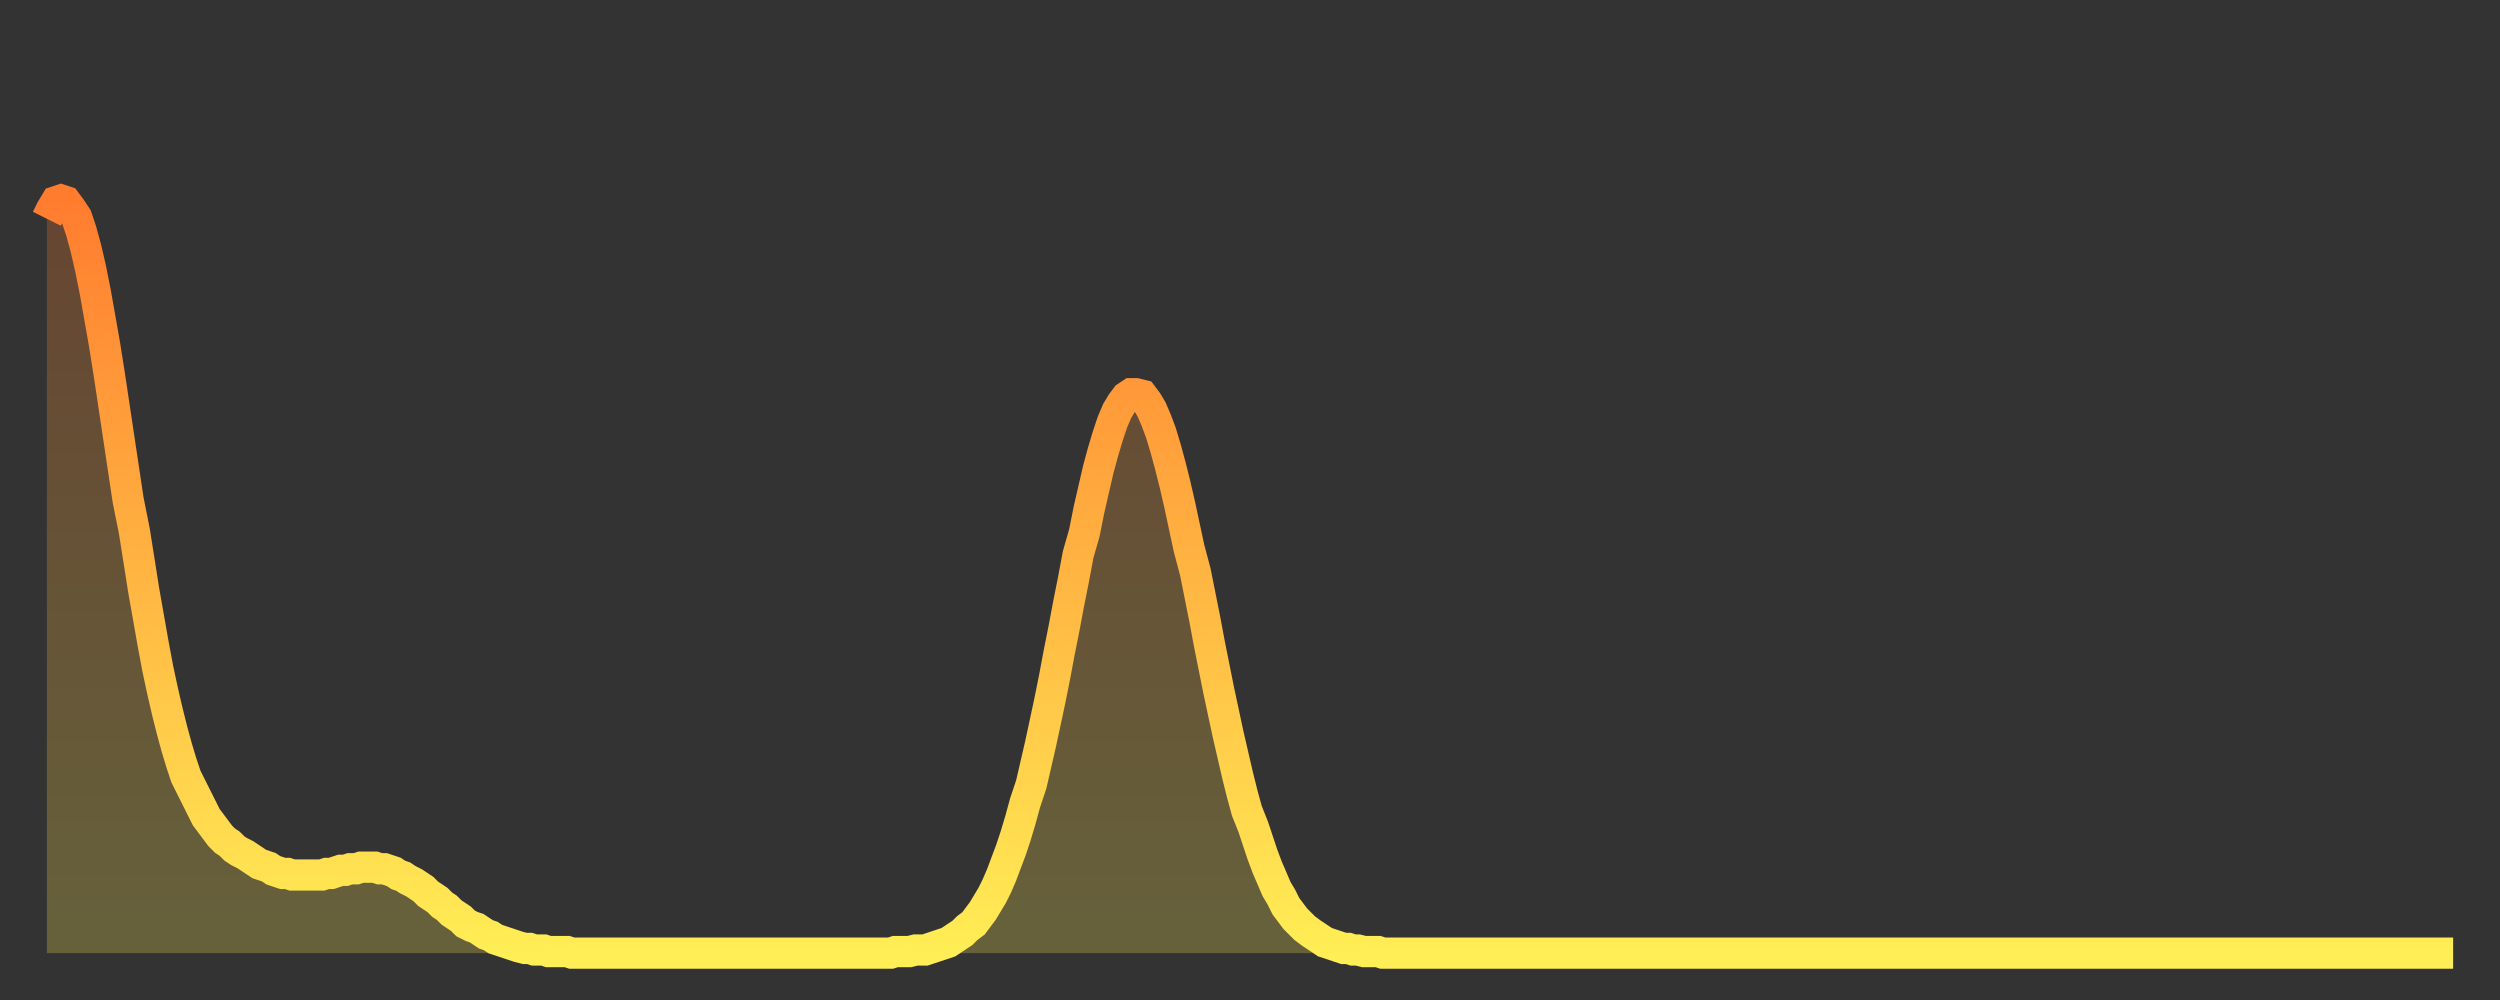 <?xml version="1.0" encoding="utf-8" ?>
<svg baseProfile="full" height="64" version="1.1" width="160" xmlns="http://www.w3.org/2000/svg" xmlns:ev="http://www.w3.org/2001/xml-events" xmlns:xlink="http://www.w3.org/1999/xlink"><rect width="100%" height="100%" fill="#333333" stroke="none"/><defs><linearGradient id="id1654178" x1="0" x2="0" y1="0" y2="1"><stop offset="0%" stop-color="#ff7c2f" /><stop offset="50%" stop-color="#ffb542" /><stop offset="100%" stop-color="#ffee55" /></linearGradient></defs><g transform="translate(3,3)"><g><path d="M 0.0 11.0 0.3 10.4 0.6 9.9 0.9 9.8 1.2 9.9 1.5 10.3 1.9 10.9 2.2 11.8 2.5 12.9 2.8 14.2 3.1 15.7 3.4 17.4 3.7 19.1 4.0 21.0 4.3 23.0 4.6 25.0 4.9 27.0 5.2 29.0 5.6 31.0 5.9 32.9 6.2 34.8 6.5 36.5 6.8 38.2 7.1 39.8 7.4 41.2 7.7 42.5 8.0 43.7 8.3 44.8 8.6 45.8 8.9 46.7 9.3 47.5 9.6 48.1 9.9 48.7 10.2 49.3 10.5 49.7 10.8 50.1 11.1 50.5 11.4 50.8 11.7 51.0 12.0 51.3 12.3 51.5 12.7 51.7 13.0 51.9 13.3 52.1 13.6 52.3 13.9 52.4 14.2 52.5 14.5 52.7 14.8 52.8 15.1 52.9 15.4 52.9 15.7 53.0 16.0 53.0 16.4 53.0 16.7 53.0 17.0 53.0 17.3 53.0 17.6 53.0 17.9 52.9 18.2 52.9 18.5 52.8 18.8 52.7 19.1 52.7 19.4 52.6 19.8 52.6 20.1 52.5 20.4 52.5 20.7 52.5 21.0 52.5 21.3 52.6 21.6 52.6 21.9 52.7 22.2 52.8 22.5 53.0 22.8 53.1 23.1 53.3 23.5 53.5 23.8 53.7 24.1 53.9 24.4 54.2 24.7 54.4 25.0 54.6 25.3 54.9 25.6 55.1 25.9 55.4 26.2 55.6 26.5 55.8 26.8 56.1 27.2 56.3 27.5 56.4 27.8 56.6 28.1 56.8 28.4 56.9 28.7 57.1 29.0 57.2 29.3 57.3 29.6 57.4 29.9 57.5 30.2 57.6 30.6 57.7 30.9 57.7 31.2 57.8 31.5 57.8 31.8 57.8 32.1 57.9 32.4 57.9 32.7 57.9 33.0 57.9 33.3 57.9 33.6 58.0 33.9 58.0 34.3 58.0 34.6 58.0 34.9 58.0 35.2 58.0 35.5 58.0 35.8 58.0 36.1 58.0 36.4 58.0 36.7 58.0 37.0 58.0 37.3 58.0 37.7 58.0 38.0 58.0 38.3 58.0 38.6 58.0 38.9 58.0 39.2 58.0 39.5 58.0 39.8 58.0 40.1 58.0 40.4 58.0 40.7 58.0 41.0 58.0 41.4 58.0 41.7 58.0 42.0 58.0 42.3 58.0 42.6 58.0 42.9 58.0 43.2 58.0 43.5 58.0 43.8 58.0 44.1 58.0 44.4 58.0 44.7 58.0 45.1 58.0 45.4 58.0 45.7 58.0 46.0 58.0 46.3 58.0 46.6 58.0 46.9 58.0 47.2 58.0 47.5 58.0 47.8 58.0 48.1 58.0 48.5 58.0 48.8 58.0 49.1 58.0 49.4 58.0 49.7 58.0 50.0 58.0 50.3 58.0 50.6 58.0 50.9 58.0 51.2 58.0 51.5 58.0 51.8 58.0 52.2 58.0 52.5 58.0 52.8 58.0 53.1 58.0 53.4 58.0 53.7 58.0 54.0 58.0 54.3 57.9 54.6 57.9 54.9 57.9 55.2 57.9 55.6 57.8 55.9 57.8 56.2 57.8 56.5 57.7 56.8 57.6 57.1 57.5 57.4 57.4 57.7 57.3 58.0 57.1 58.3 56.9 58.6 56.7 58.9 56.4 59.3 56.1 59.6 55.7 59.9 55.3 60.2 54.8 60.5 54.3 60.8 53.7 61.1 53.0 61.4 52.2 61.7 51.4 62.0 50.5 62.3 49.5 62.6 48.4 63.0 47.2 63.3 45.9 63.6 44.6 63.9 43.2 64.2 41.8 64.5 40.3 64.8 38.7 65.1 37.2 65.4 35.6 65.7 34.1 66.0 32.5 66.4 31.1 66.7 29.6 67.0 28.3 67.3 27.0 67.6 25.9 67.9 24.9 68.2 24.0 68.5 23.3 68.8 22.8 69.1 22.4 69.4 22.2 69.7 22.2 70.1 22.3 70.4 22.7 70.7 23.2 71.0 23.9 71.3 24.7 71.6 25.7 71.9 26.8 72.2 28.0 72.5 29.3 72.8 30.7 73.1 32.1 73.5 33.6 73.8 35.1 74.1 36.6 74.4 38.2 74.7 39.7 75.0 41.2 75.3 42.6 75.6 44.0 75.9 45.3 76.2 46.6 76.5 47.8 76.8 48.9 77.2 49.9 77.5 50.8 77.8 51.7 78.1 52.5 78.4 53.2 78.7 53.9 79.0 54.4 79.3 55.0 79.6 55.4 79.9 55.8 80.2 56.1 80.5 56.4 80.9 56.7 81.2 56.9 81.5 57.1 81.8 57.3 82.1 57.4 82.4 57.5 82.7 57.6 83.0 57.7 83.3 57.7 83.6 57.8 83.9 57.8 84.3 57.9 84.6 57.9 84.9 57.9 85.2 57.9 85.5 58.0 85.8 58.0 86.1 58.0 86.4 58.0 86.7 58.0 87.0 58.0 87.3 58.0 87.6 58.0 88.0 58.0 88.3 58.0 88.6 58.0 88.9 58.0 89.2 58.0 89.5 58.0 89.8 58.0 90.1 58.0 90.4 58.0 90.7 58.0 91.0 58.0 91.4 58.0 91.7 58.0 92.0 58.0 92.3 58.0 92.6 58.0 92.9 58.0 93.2 58.0 93.5 58.0 93.8 58.0 94.1 58.0 94.4 58.0 94.7 58.0 95.1 58.0 95.4 58.0 95.7 58.0 96.0 58.0 96.3 58.0 96.6 58.0 96.9 58.0 97.2 58.0 97.5 58.0 97.8 58.0 98.1 58.0 98.4 58.0 98.8 58.0 99.1 58.0 99.4 58.0 99.7 58.0 100.0 58.0 100.3 58.0 100.6 58.0 100.9 58.0 101.2 58.0 101.5 58.0 101.8 58.0 102.2 58.0 102.5 58.0 102.8 58.0 103.1 58.0 103.4 58.0 103.7 58.0 104.0 58.0 104.3 58.0 104.6 58.0 104.9 58.0 105.2 58.0 105.5 58.0 105.9 58.0 106.2 58.0 106.5 58.0 106.8 58.0 107.1 58.0 107.4 58.0 107.7 58.0 108.0 58.0 108.3 58.0 108.6 58.0 108.9 58.0 109.3 58.0 109.6 58.0 109.9 58.0 110.2 58.0 110.5 58.0 110.8 58.0 111.1 58.0 111.4 58.0 111.7 58.0 112.0 58.0 112.3 58.0 112.6 58.0 113.0 58.0 113.3 58.0 113.6 58.0 113.9 58.0 114.2 58.0 114.5 58.0 114.8 58.0 115.1 58.0 115.4 58.0 115.7 58.0 116.0 58.0 116.3 58.0 116.7 58.0 117.0 58.0 117.3 58.0 117.6 58.0 117.9 58.0 118.2 58.0 118.5 58.0 118.8 58.0 119.1 58.0 119.4 58.0 119.7 58.0 120.1 58.0 120.4 58.0 120.7 58.0 121.0 58.0 121.3 58.0 121.6 58.0 121.9 58.0 122.2 58.0 122.5 58.0 122.8 58.0 123.1 58.0 123.4 58.0 123.8 58.0 124.1 58.0 124.4 58.0 124.7 58.0 125.0 58.0 125.3 58.0 125.6 58.0 125.9 58.0 126.2 58.0 126.5 58.0 126.8 58.0 127.2 58.0 127.5 58.0 127.8 58.0 128.1 58.0 128.4 58.0 128.7 58.0 129.0 58.0 129.3 58.0 129.6 58.0 129.9 58.0 130.2 58.0 130.5 58.0 130.9 58.0 131.2 58.0 131.5 58.0 131.8 58.0 132.1 58.0 132.4 58.0 132.7 58.0 133.0 58.0 133.3 58.0 133.6 58.0 133.9 58.0 134.2 58.0 134.6 58.0 134.9 58.0 135.2 58.0 135.5 58.0 135.8 58.0 136.1 58.0 136.4 58.0 136.7 58.0 137.0 58.0 137.3 58.0 137.6 58.0 138.0 58.0 138.3 58.0 138.6 58.0 138.9 58.0 139.2 58.0 139.5 58.0 139.8 58.0 140.1 58.0 140.4 58.0 140.7 58.0 141.0 58.0 141.3 58.0 141.7 58.0 142.0 58.0 142.3 58.0 142.6 58.0 142.9 58.0 143.2 58.0 143.5 58.0 143.8 58.0 144.1 58.0 144.4 58.0 144.7 58.0 145.1 58.0 145.4 58.0 145.7 58.0 146.0 58.0 146.3 58.0 146.6 58.0 146.9 58.0 147.2 58.0 147.5 58.0 147.8 58.0 148.1 58.0 148.4 58.0 148.8 58.0 149.1 58.0 149.4 58.0 149.7 58.0 150.0 58.0 150.3 58.0 150.6 58.0 150.9 58.0 151.2 58.0 151.5 58.0 151.8 58.0 152.1 58.0 152.5 58.0 152.8 58.0 153.1 58.0 153.4 58.0 153.7 58.0 154.0 58.0" fill="none" id="graph-curve" opacity="1" stroke="url(#id1654178)" stroke-width="2" /><path d="M 0 58 L 0.0 11.0 0.3 10.4 0.6 9.9 0.9 9.8 1.2 9.9 1.5 10.3 1.9 10.9 2.2 11.8 2.5 12.9 2.8 14.2 3.1 15.7 3.4 17.4 3.7 19.1 4.0 21.0 4.3 23.0 4.6 25.0 4.9 27.0 5.2 29.0 5.6 31.0 5.9 32.9 6.2 34.8 6.5 36.5 6.8 38.2 7.1 39.8 7.4 41.2 7.7 42.5 8.0 43.7 8.3 44.8 8.6 45.8 8.9 46.7 9.3 47.5 9.6 48.1 9.9 48.7 10.2 49.3 10.5 49.7 10.8 50.1 11.1 50.5 11.4 50.8 11.7 51.0 12.0 51.3 12.3 51.5 12.7 51.7 13.0 51.9 13.3 52.1 13.6 52.3 13.9 52.4 14.2 52.5 14.5 52.7 14.8 52.8 15.1 52.9 15.4 52.9 15.7 53.0 16.0 53.0 16.4 53.0 16.7 53.0 17.0 53.0 17.3 53.0 17.6 53.0 17.9 52.9 18.2 52.9 18.5 52.8 18.8 52.7 19.1 52.7 19.4 52.6 19.8 52.6 20.1 52.5 20.4 52.5 20.7 52.5 21.0 52.5 21.3 52.6 21.6 52.6 21.9 52.7 22.2 52.8 22.5 53.0 22.8 53.1 23.1 53.3 23.5 53.5 23.8 53.7 24.1 53.9 24.4 54.2 24.7 54.4 25.0 54.6 25.3 54.9 25.6 55.1 25.9 55.4 26.2 55.6 26.5 55.8 26.8 56.1 27.2 56.3 27.5 56.4 27.8 56.6 28.1 56.8 28.4 56.9 28.7 57.1 29.0 57.2 29.3 57.3 29.6 57.4 29.9 57.5 30.2 57.6 30.6 57.7 30.9 57.7 31.2 57.8 31.5 57.8 31.8 57.8 32.1 57.9 32.4 57.9 32.7 57.9 33.0 57.9 33.3 57.9 33.6 58.0 33.9 58.0 34.3 58.0 34.6 58.0 34.9 58.0 35.2 58.0 35.5 58.0 35.8 58.0 36.1 58.0 36.4 58.0 36.7 58.0 37.0 58.0 37.3 58.0 37.7 58.0 38.0 58.0 38.3 58.0 38.6 58.0 38.9 58.0 39.2 58.0 39.5 58.0 39.8 58.0 40.1 58.0 40.4 58.0 40.7 58.0 41.0 58.0 41.4 58.0 41.7 58.0 42.0 58.0 42.3 58.0 42.6 58.0 42.9 58.0 43.2 58.0 43.5 58.0 43.8 58.0 44.1 58.0 44.4 58.0 44.7 58.0 45.1 58.0 45.4 58.0 45.7 58.0 46.0 58.0 46.3 58.0 46.6 58.0 46.9 58.0 47.2 58.0 47.5 58.0 47.8 58.0 48.1 58.0 48.5 58.0 48.8 58.0 49.1 58.0 49.4 58.0 49.7 58.0 50.0 58.0 50.3 58.0 50.6 58.0 50.9 58.0 51.2 58.0 51.5 58.0 51.8 58.0 52.2 58.0 52.5 58.0 52.8 58.0 53.1 58.0 53.4 58.0 53.7 58.0 54.0 58.0 54.3 57.9 54.6 57.9 54.9 57.9 55.2 57.9 55.6 57.8 55.9 57.8 56.2 57.8 56.5 57.7 56.8 57.6 57.1 57.5 57.4 57.4 57.7 57.3 58.0 57.1 58.3 56.9 58.6 56.7 58.9 56.4 59.3 56.1 59.6 55.7 59.9 55.3 60.2 54.8 60.5 54.3 60.8 53.7 61.1 53.0 61.4 52.2 61.7 51.4 62.0 50.5 62.3 49.5 62.6 48.4 63.0 47.2 63.3 45.9 63.6 44.6 63.9 43.2 64.2 41.8 64.5 40.3 64.8 38.7 65.1 37.2 65.4 35.6 65.7 34.1 66.0 32.5 66.4 31.1 66.7 29.6 67.0 28.3 67.3 27.0 67.6 25.9 67.9 24.9 68.2 24.0 68.5 23.3 68.8 22.8 69.1 22.4 69.4 22.2 69.7 22.2 70.1 22.3 70.4 22.7 70.7 23.2 71.0 23.9 71.3 24.7 71.6 25.7 71.9 26.8 72.2 28.0 72.5 29.3 72.8 30.7 73.1 32.1 73.5 33.6 73.8 35.1 74.1 36.6 74.4 38.2 74.7 39.7 75.0 41.2 75.3 42.6 75.6 44.0 75.9 45.3 76.2 46.6 76.5 47.8 76.8 48.9 77.2 49.9 77.5 50.8 77.8 51.7 78.1 52.5 78.4 53.2 78.7 53.9 79.0 54.4 79.3 55.0 79.6 55.4 79.9 55.8 80.2 56.1 80.5 56.4 80.9 56.7 81.2 56.9 81.5 57.1 81.8 57.3 82.1 57.4 82.4 57.5 82.7 57.6 83.0 57.7 83.3 57.7 83.6 57.8 83.9 57.8 84.3 57.9 84.6 57.9 84.9 57.9 85.2 57.9 85.5 58.0 85.8 58.0 86.1 58.0 86.4 58.0 86.7 58.0 87.0 58.0 87.3 58.0 87.6 58.0 88.0 58.0 88.3 58.0 88.6 58.0 88.9 58.0 89.2 58.0 89.5 58.0 89.8 58.0 90.1 58.0 90.4 58.0 90.7 58.0 91.0 58.0 91.4 58.0 91.7 58.0 92.0 58.0 92.3 58.0 92.6 58.0 92.9 58.0 93.2 58.0 93.5 58.0 93.8 58.0 94.1 58.0 94.4 58.0 94.7 58.0 95.1 58.0 95.4 58.0 95.7 58.0 96.0 58.0 96.3 58.0 96.6 58.0 96.9 58.0 97.2 58.0 97.5 58.0 97.8 58.0 98.1 58.0 98.4 58.0 98.8 58.0 99.1 58.0 99.4 58.0 99.7 58.0 100.0 58.0 100.3 58.0 100.6 58.0 100.9 58.0 101.2 58.0 101.5 58.0 101.8 58.0 102.2 58.0 102.5 58.0 102.8 58.0 103.1 58.0 103.4 58.0 103.7 58.0 104.0 58.0 104.3 58.0 104.6 58.0 104.9 58.0 105.2 58.0 105.5 58.0 105.9 58.0 106.2 58.0 106.5 58.0 106.8 58.0 107.1 58.0 107.4 58.0 107.7 58.0 108.0 58.0 108.3 58.0 108.6 58.0 108.9 58.0 109.3 58.0 109.6 58.0 109.9 58.0 110.2 58.0 110.5 58.0 110.8 58.0 111.1 58.0 111.4 58.0 111.7 58.0 112.0 58.0 112.3 58.0 112.6 58.0 113.0 58.0 113.3 58.0 113.6 58.0 113.9 58.0 114.2 58.0 114.5 58.0 114.8 58.0 115.1 58.0 115.4 58.0 115.7 58.0 116.0 58.0 116.3 58.0 116.7 58.0 117.0 58.0 117.3 58.0 117.6 58.0 117.9 58.0 118.2 58.0 118.5 58.0 118.8 58.0 119.1 58.0 119.4 58.0 119.7 58.0 120.1 58.0 120.4 58.0 120.7 58.0 121.0 58.0 121.3 58.0 121.6 58.0 121.9 58.0 122.2 58.0 122.5 58.0 122.8 58.0 123.1 58.0 123.4 58.0 123.8 58.0 124.1 58.0 124.4 58.0 124.7 58.0 125.0 58.0 125.3 58.0 125.6 58.0 125.9 58.0 126.2 58.0 126.5 58.0 126.8 58.0 127.2 58.0 127.5 58.0 127.8 58.0 128.1 58.0 128.4 58.0 128.7 58.0 129.0 58.0 129.3 58.0 129.6 58.0 129.9 58.0 130.2 58.0 130.5 58.0 130.9 58.0 131.2 58.0 131.5 58.0 131.8 58.0 132.1 58.0 132.4 58.0 132.7 58.0 133.0 58.0 133.3 58.0 133.6 58.0 133.9 58.0 134.2 58.0 134.6 58.0 134.9 58.0 135.2 58.0 135.5 58.0 135.8 58.0 136.1 58.0 136.4 58.0 136.7 58.0 137.0 58.0 137.3 58.0 137.6 58.0 138.0 58.0 138.3 58.0 138.6 58.0 138.9 58.0 139.2 58.0 139.5 58.0 139.8 58.0 140.1 58.0 140.4 58.0 140.7 58.0 141.0 58.0 141.3 58.0 141.7 58.0 142.0 58.0 142.3 58.0 142.6 58.0 142.9 58.0 143.2 58.0 143.5 58.0 143.8 58.0 144.1 58.0 144.4 58.0 144.7 58.0 145.1 58.0 145.4 58.0 145.7 58.0 146.0 58.0 146.3 58.0 146.6 58.0 146.9 58.0 147.2 58.0 147.5 58.0 147.8 58.0 148.1 58.0 148.4 58.0 148.8 58.0 149.1 58.0 149.4 58.0 149.7 58.0 150.0 58.0 150.3 58.0 150.6 58.0 150.9 58.0 151.2 58.0 151.5 58.0 151.8 58.0 152.1 58.0 152.5 58.0 152.8 58.0 153.1 58.0 153.4 58.0 153.7 58.0 154.0 58.0 154 58" fill="url(#id1654178)" fill-opacity=".25" id="graph-shadow" /></g></g></svg>
